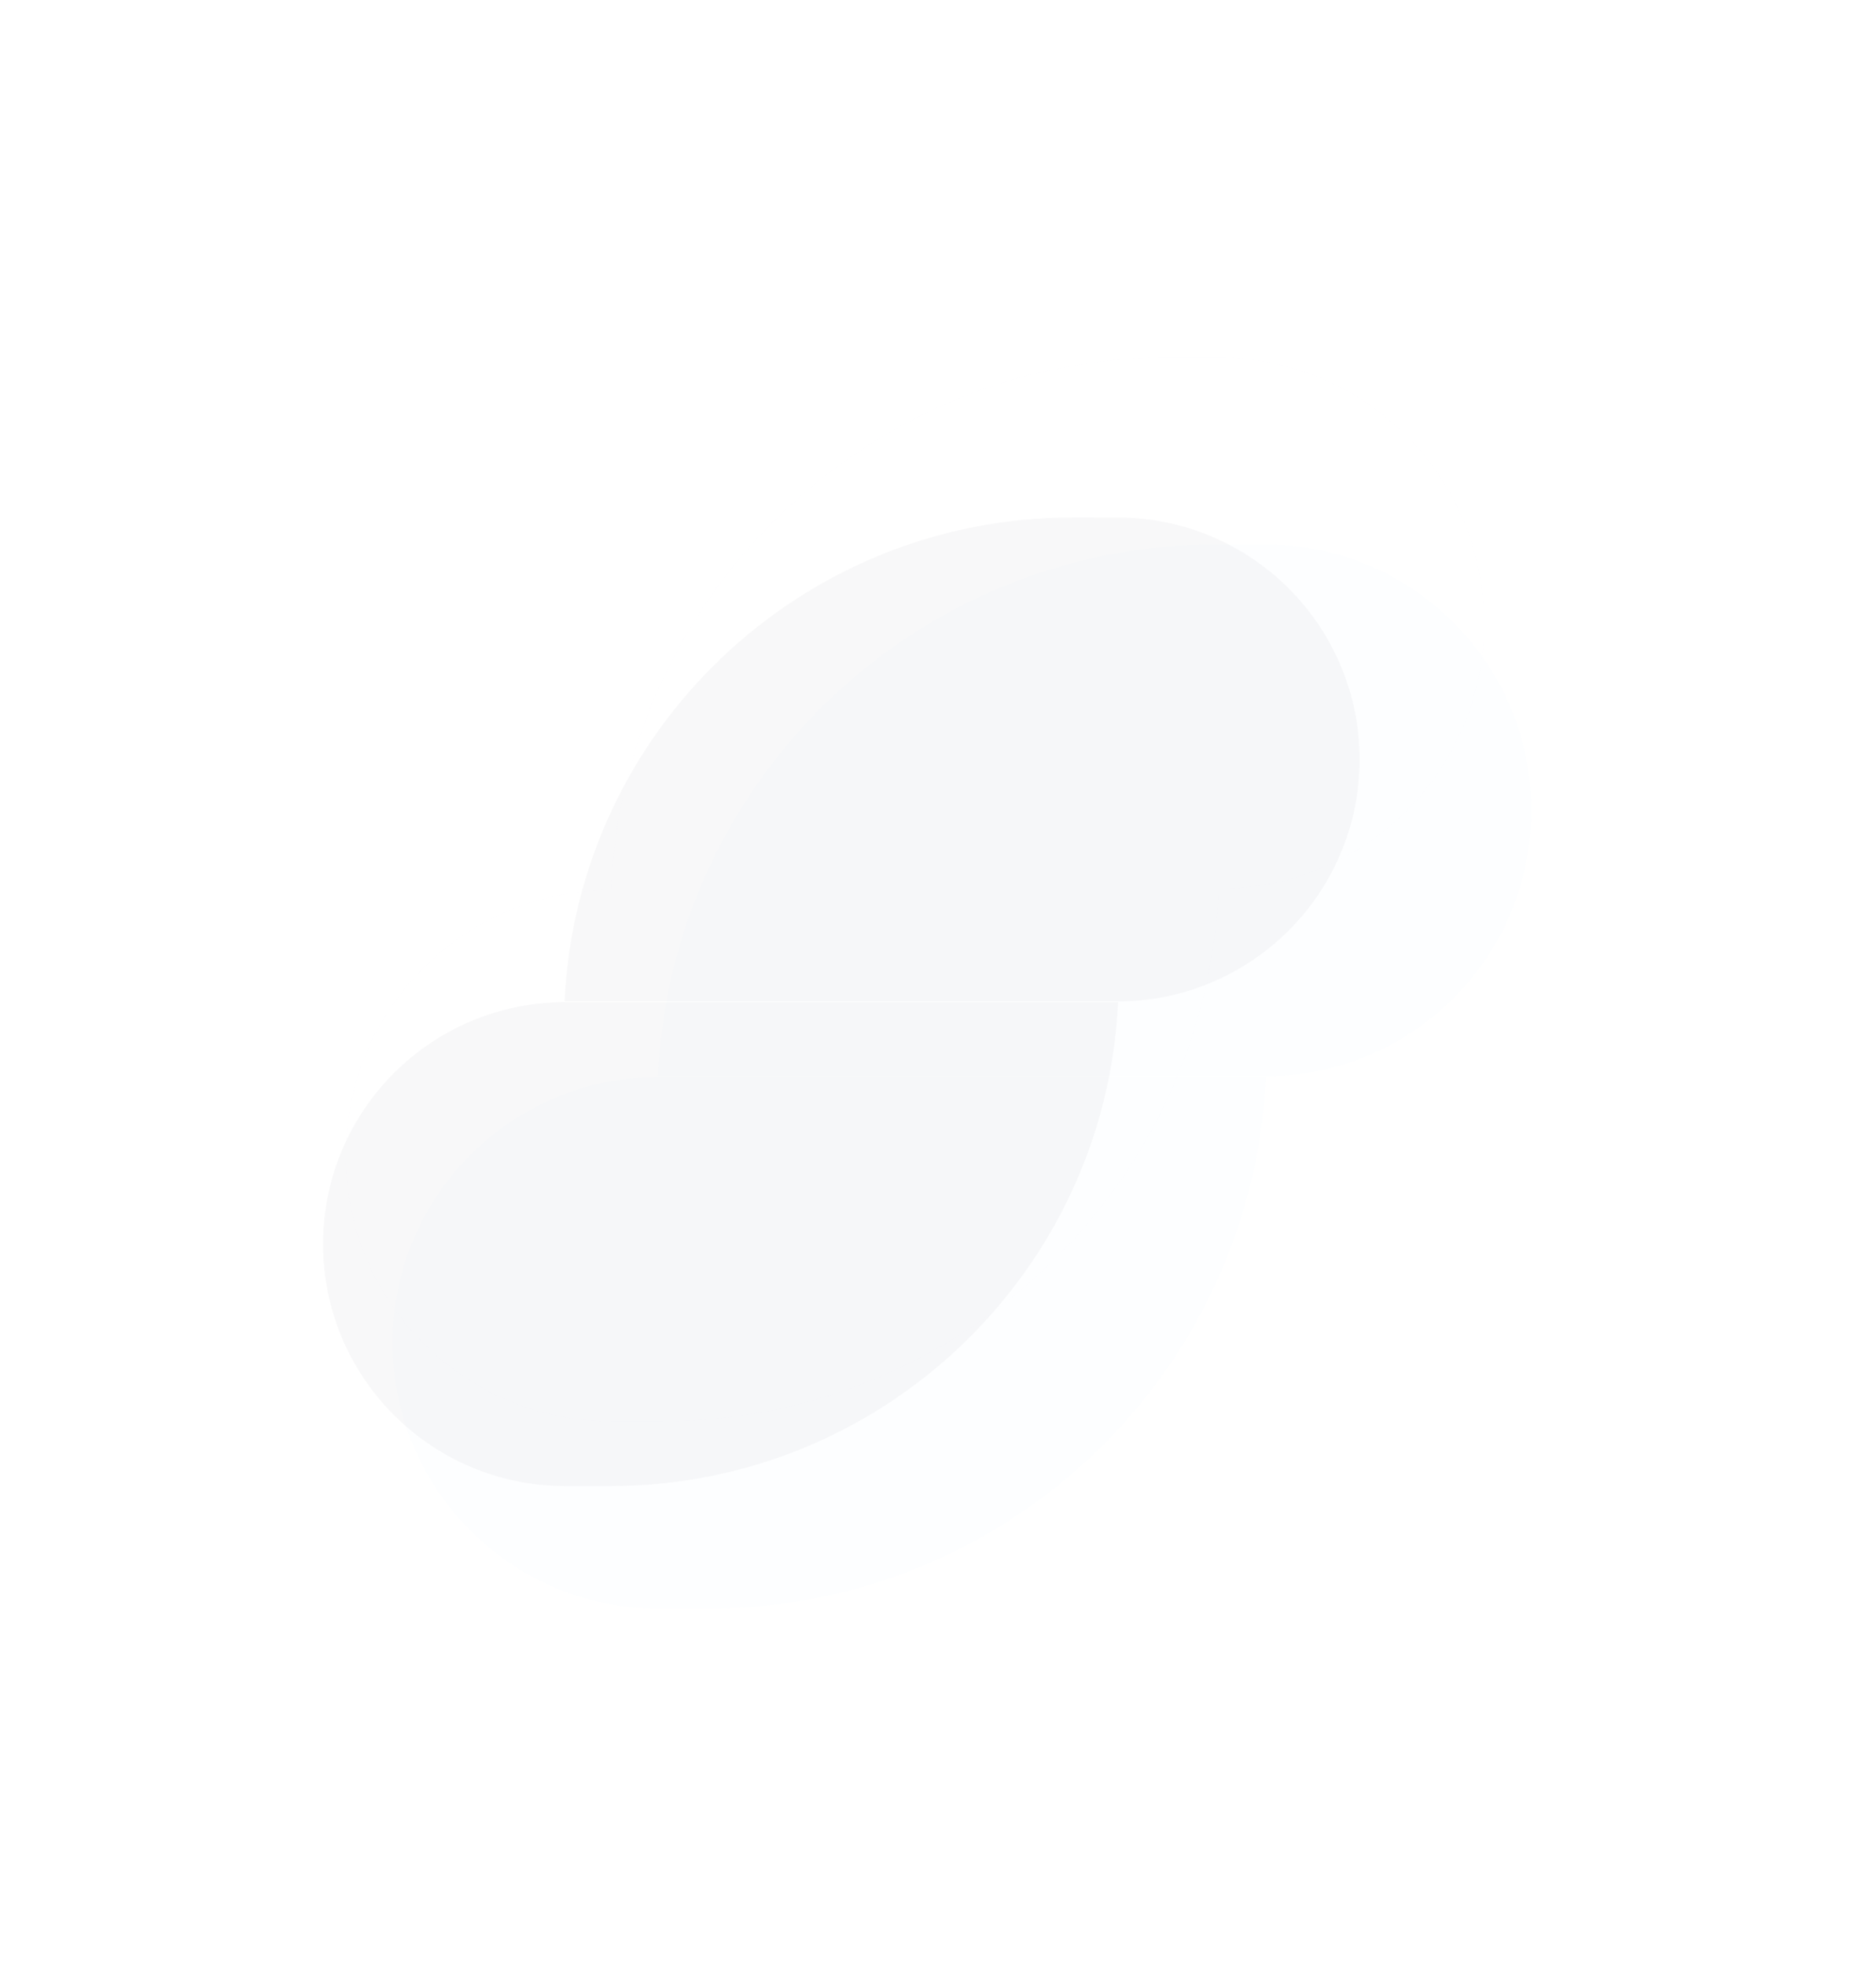 <svg width="147" height="154" viewBox="0 0 147 154" xmlns="http://www.w3.org/2000/svg"><title>7DDEF643-433C-4DEE-B018-F857F4796C5F</title><defs><filter x="-50%" y="-50%" width="200%" height="200%" filterUnits="objectBoundingBox" id="a"><feGaussianBlur stdDeviation="2" in="SourceGraphic"/></filter><filter x="-50%" y="-50%" width="200%" height="200%" filterUnits="objectBoundingBox" id="b"><feGaussianBlur stdDeviation="10" in="SourceGraphic"/></filter><filter x="-50%" y="-50%" width="200%" height="200%" filterUnits="objectBoundingBox" id="c"><feGaussianBlur stdDeviation="10" in="SourceGraphic"/></filter></defs><g fill="none" fill-rule="evenodd"><path d="M21.046 88.404h1.75c21.38 0 38.827-16.8 39.818-37.905H19.296C8.814 50.5.316 58.982.316 69.452c0 10.467 8.509 18.952 18.98 18.952h1.75zm39.76-75.87h-1.751c-21.379 0-38.827 16.8-39.817 37.906h43.317c10.483 0 18.98-8.483 18.98-18.953 0-10.467-8.508-18.952-18.98-18.952h-1.75z" fill="#524B60" opacity=".2" filter="url(#a)" transform="translate(25 28)"/><path d="M28.535 98h1.923c23.485 0 42.653-18.455 43.74-41.64H26.613c-11.515 0-20.85 9.318-20.85 20.82C5.763 88.678 15.11 98 26.613 98h1.923zm43.677-83.347H70.29c-23.485 0-42.652 18.456-43.74 41.641h47.586c11.515 0 20.85-9.319 20.85-20.82 0-11.499-9.347-20.82-20.85-20.82h-1.923z" fill="#2D9DF1" opacity=".1" filter="url(#b)" transform="translate(25 28)"/><path d="M24.85 83.347h1.924c23.485 0 42.652-18.456 43.74-41.641H22.929c-11.515 0-20.85 9.319-20.85 20.82 0 11.499 9.347 20.82 20.85 20.82h1.923zM68.529 0h-1.923C43.12 0 23.952 18.455 22.865 41.64H70.45c11.515 0 20.85-9.318 20.85-20.82C91.302 9.322 81.955 0 70.452 0h-1.923z" fill="#C4A6FF" opacity=".1" filter="url(#c)" transform="translate(25 28)"/></g></svg>